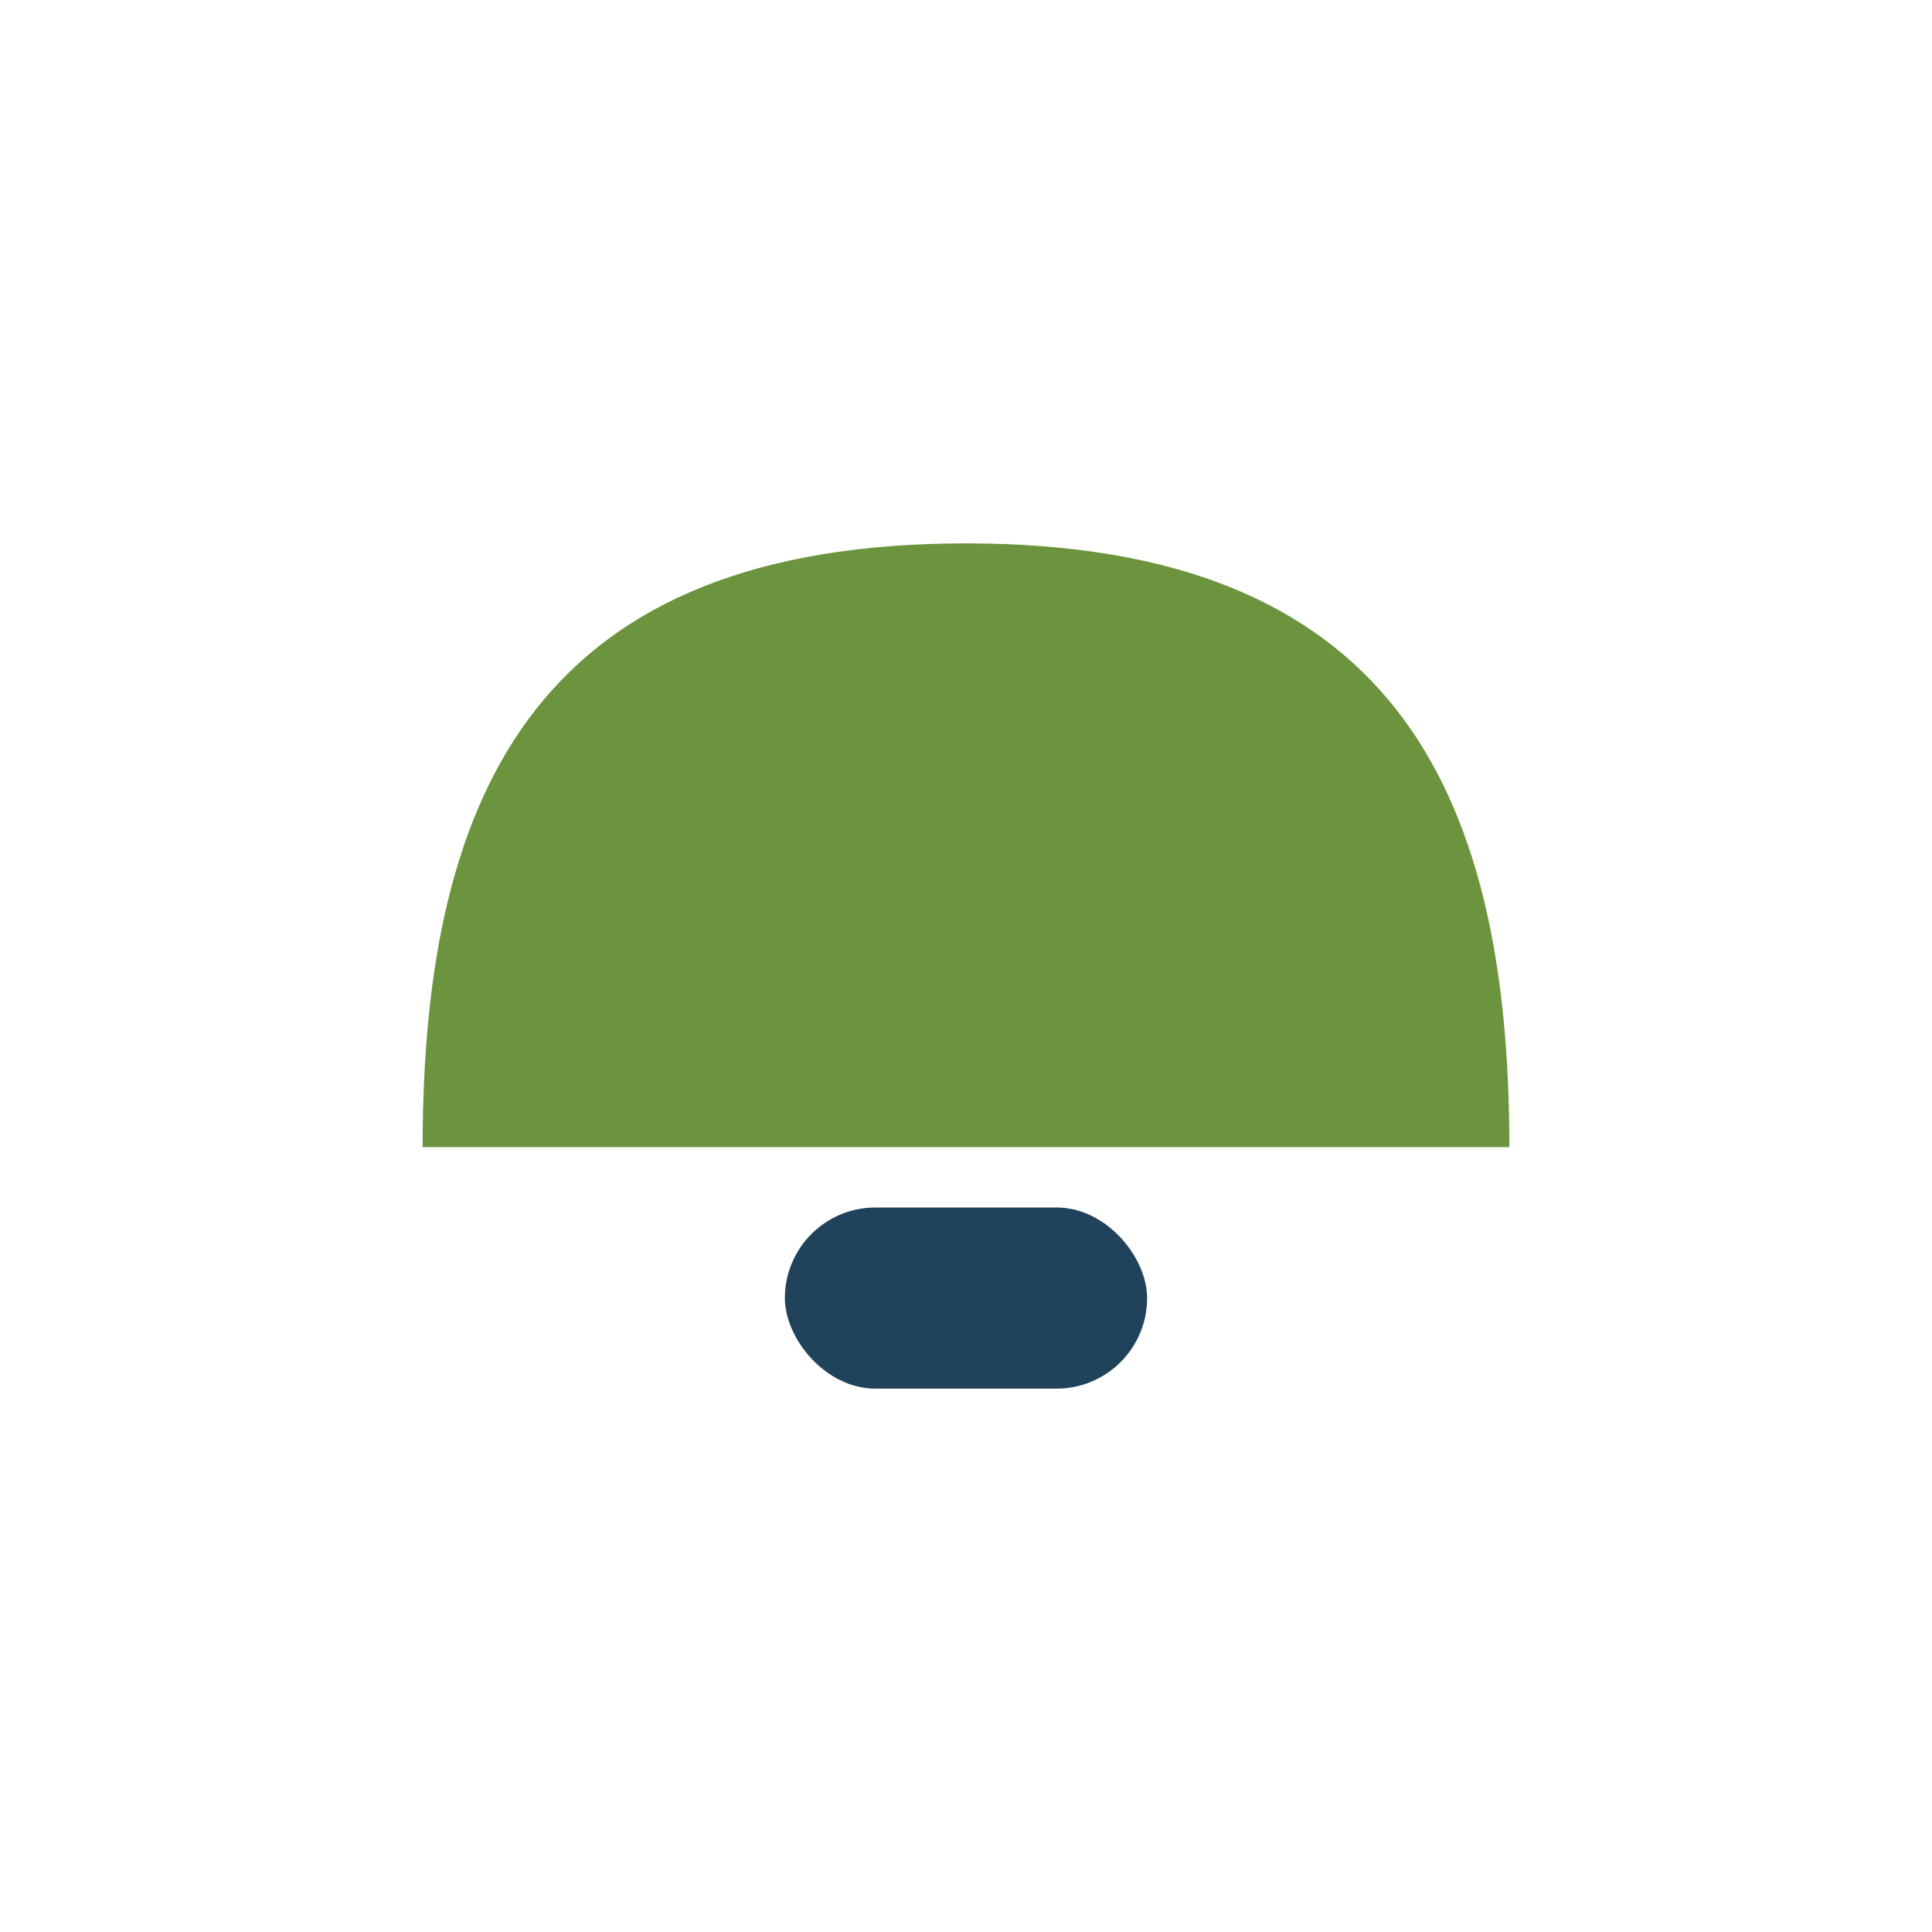 <?xml version="1.0" encoding="UTF-8"?>
<svg xmlns="http://www.w3.org/2000/svg" width="32" height="32" viewBox="0 0 32 32"><path d="M16 9c-7 0-9 4-9 10h18c0-6-2-10-9-10z" fill="#6C943E"/><rect x="13" y="20" width="6" height="3" rx="1.5" fill="#20425A"/></svg>